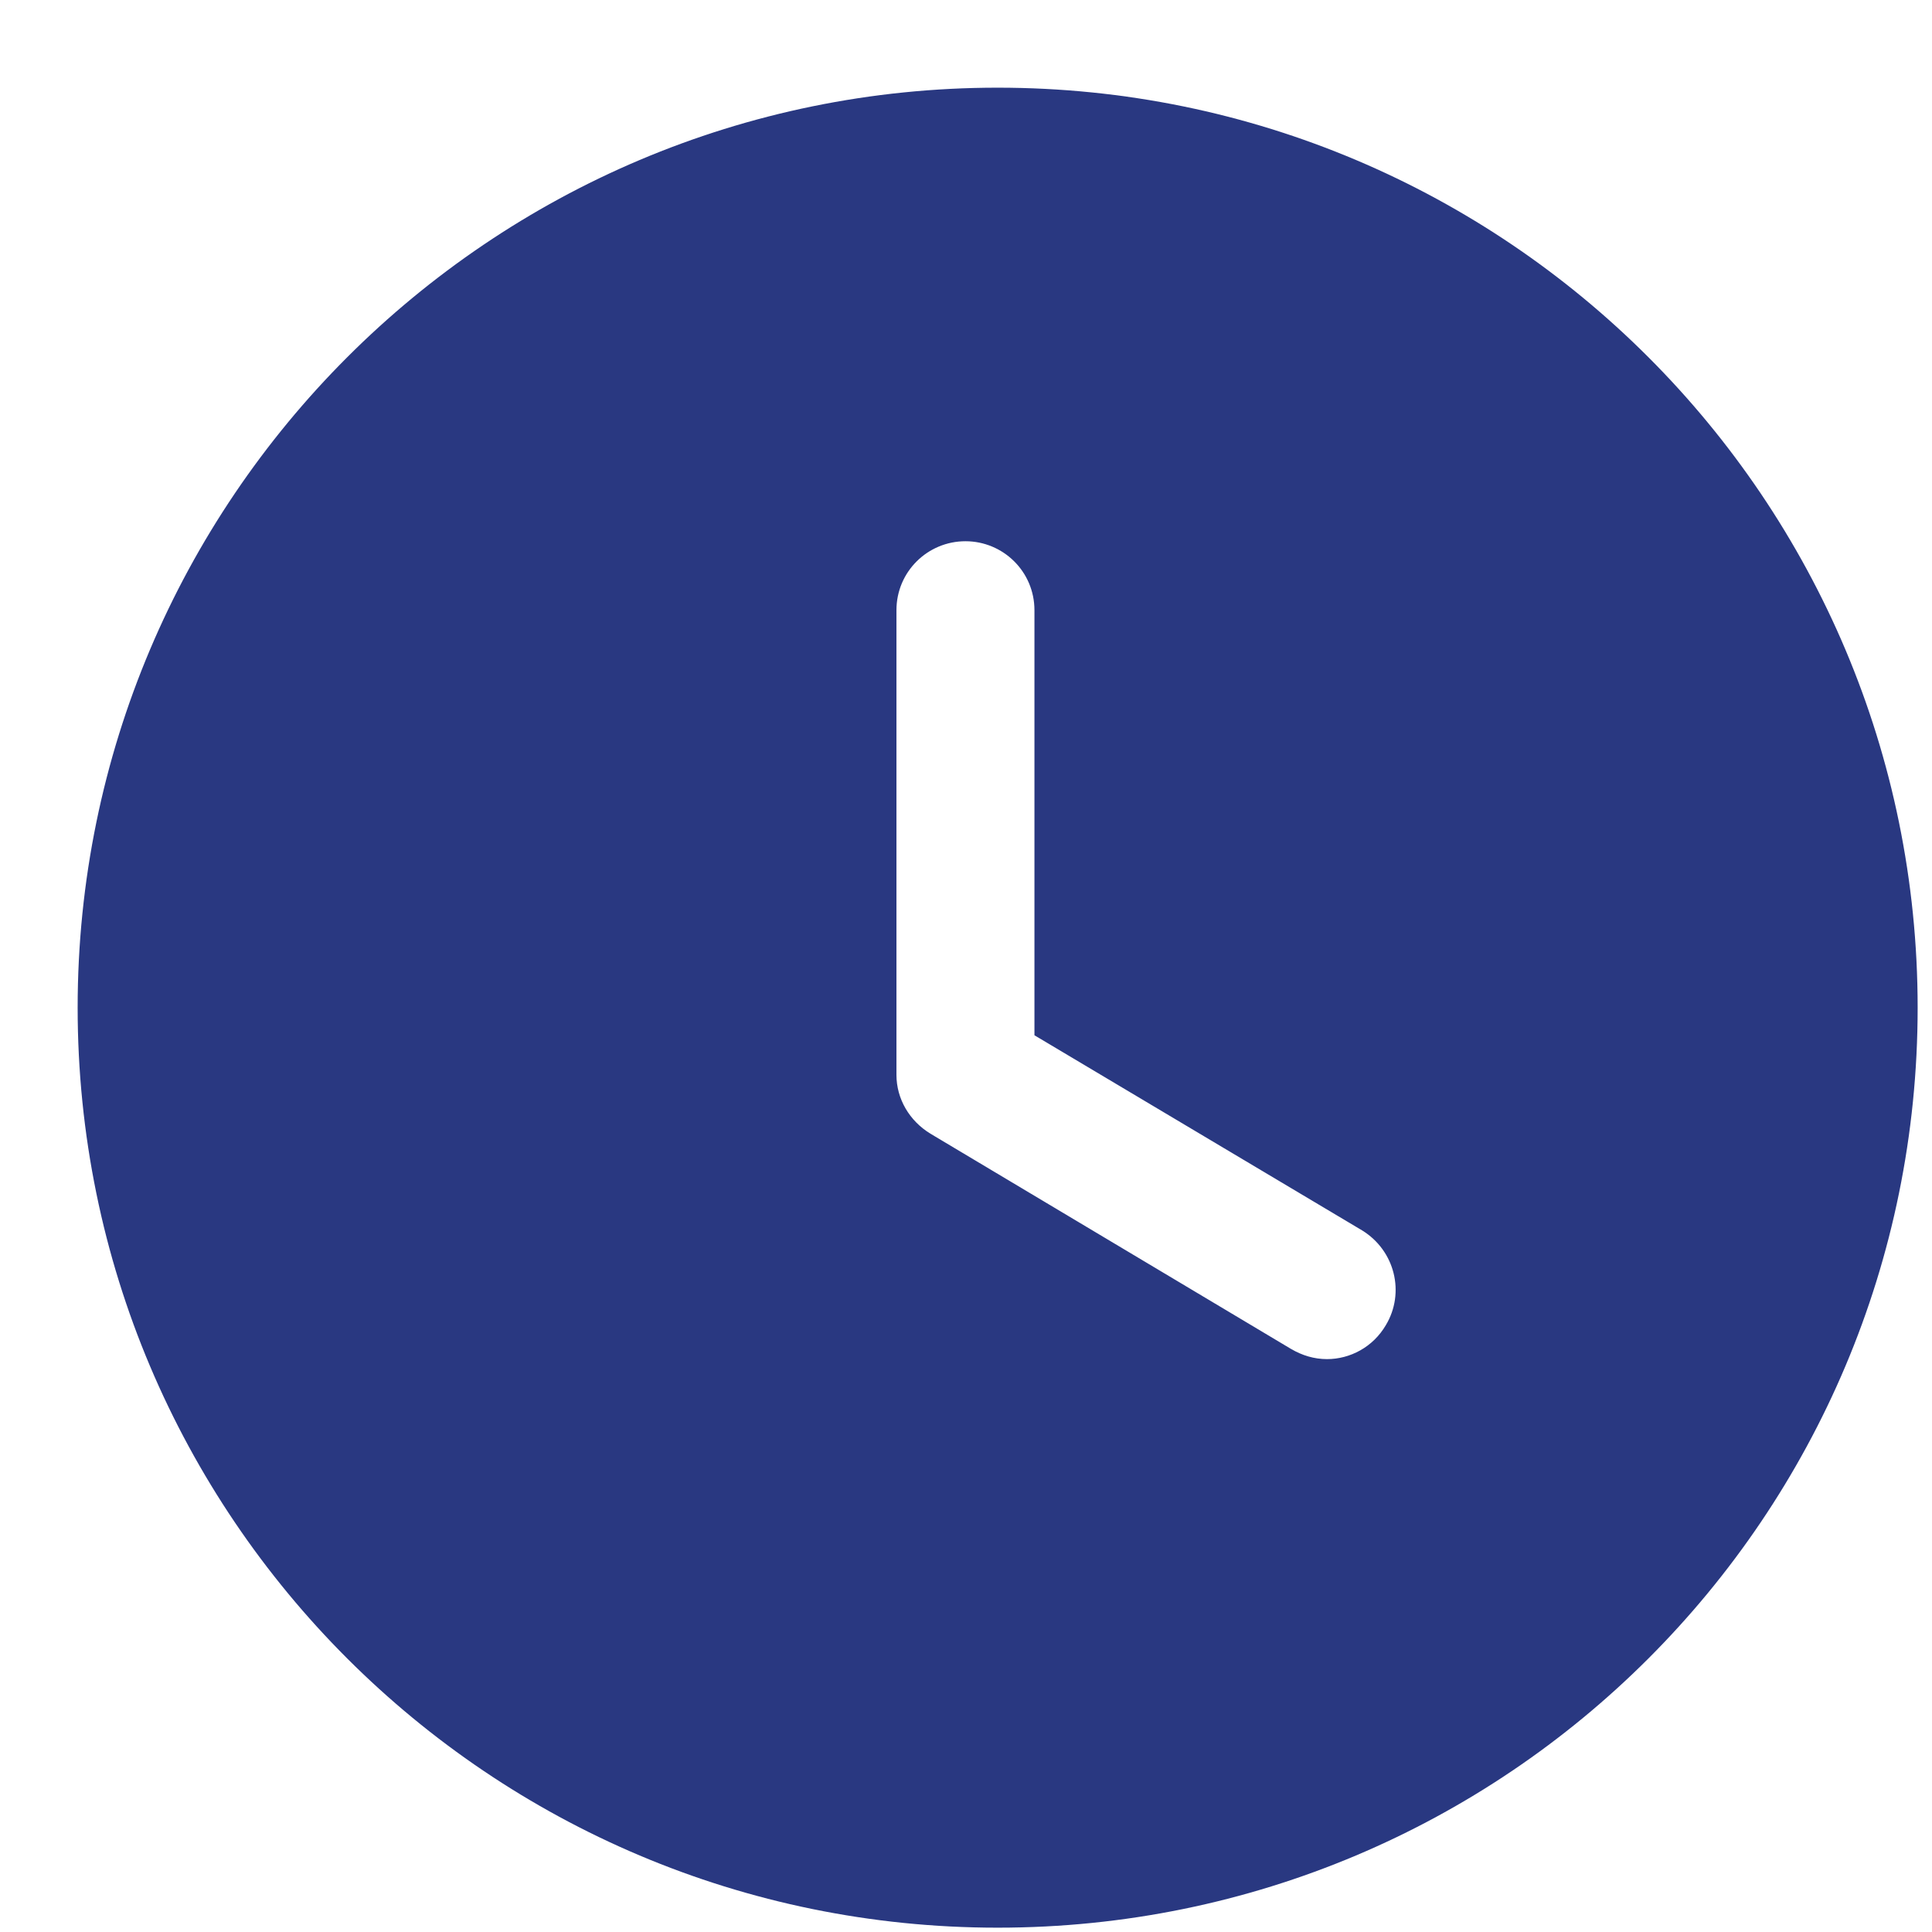 <svg width="21" height="21" viewBox="0 0 21 21" fill="none" xmlns="http://www.w3.org/2000/svg">
<g id="Time Circle">
<path id="Time Circle_2" fill-rule="evenodd" clip-rule="evenodd" d="M10.844 20.953C5.324 20.953 0.844 16.483 0.844 10.953C0.844 5.433 5.324 0.953 10.844 0.953C16.374 0.953 20.844 5.433 20.844 10.953C20.844 16.483 16.374 20.953 10.844 20.953ZM14.034 14.663C14.154 14.733 14.284 14.773 14.424 14.773C14.674 14.773 14.924 14.643 15.064 14.403C15.274 14.053 15.164 13.593 14.804 13.373L11.244 11.253V6.633C11.244 6.213 10.904 5.883 10.494 5.883C10.084 5.883 9.744 6.213 9.744 6.633V11.683C9.744 11.943 9.884 12.183 10.114 12.323L14.034 14.663Z" fill="#293881"/>
</g>
</svg>
